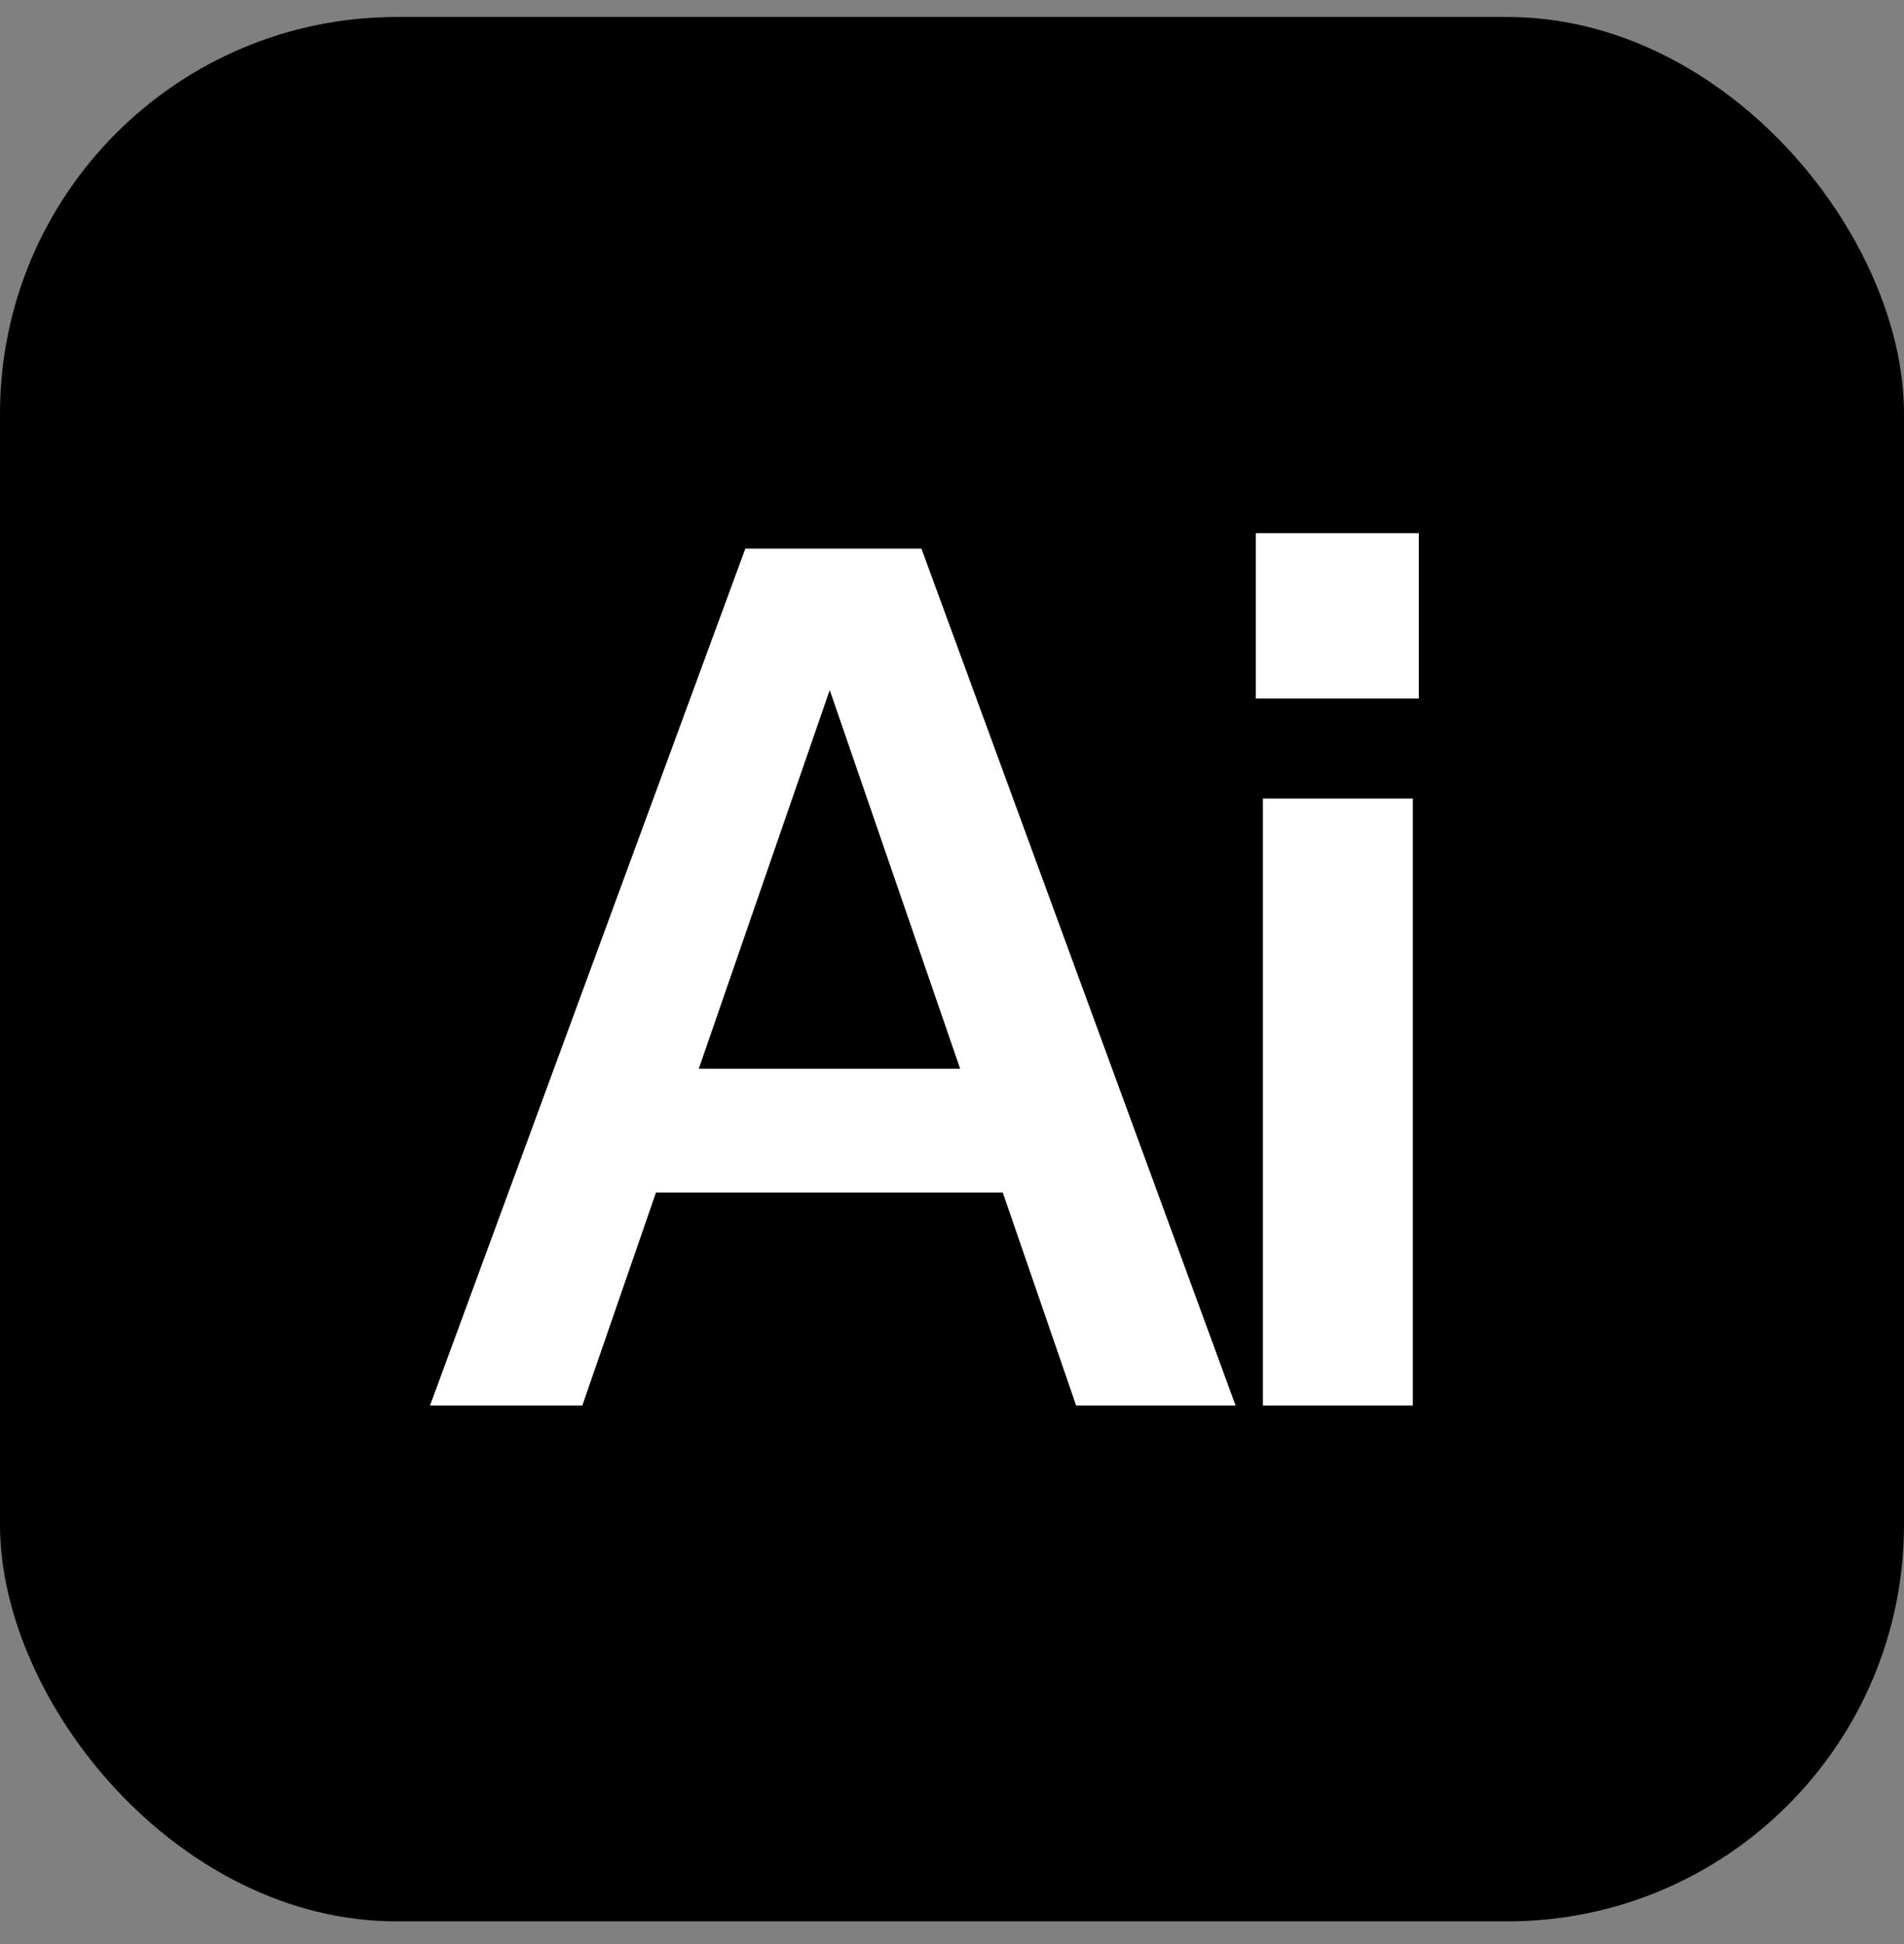 <svg width="48" height="49" viewBox="0 0 48 49" fill="none" xmlns="http://www.w3.org/2000/svg">
<rect x="0" y="0" width="48" height="49" fill="#808080" stroke="none"/>
<rect y="0.428" width="48" height="48" rx="10" fill="black"/>
<path d="M10.84 35.428L18.79 13.829H22.15L14.68 35.428H10.84ZM27.13 35.428L19.69 13.829H23.23L31.15 35.428H27.13ZM14.95 26.939H26.77V30.058H14.95V26.939ZM31.838 35.428V20.128H35.618V35.428H31.838ZM31.658 17.608V13.438H35.768V17.608H31.658Z" fill="white"/>
</svg>
